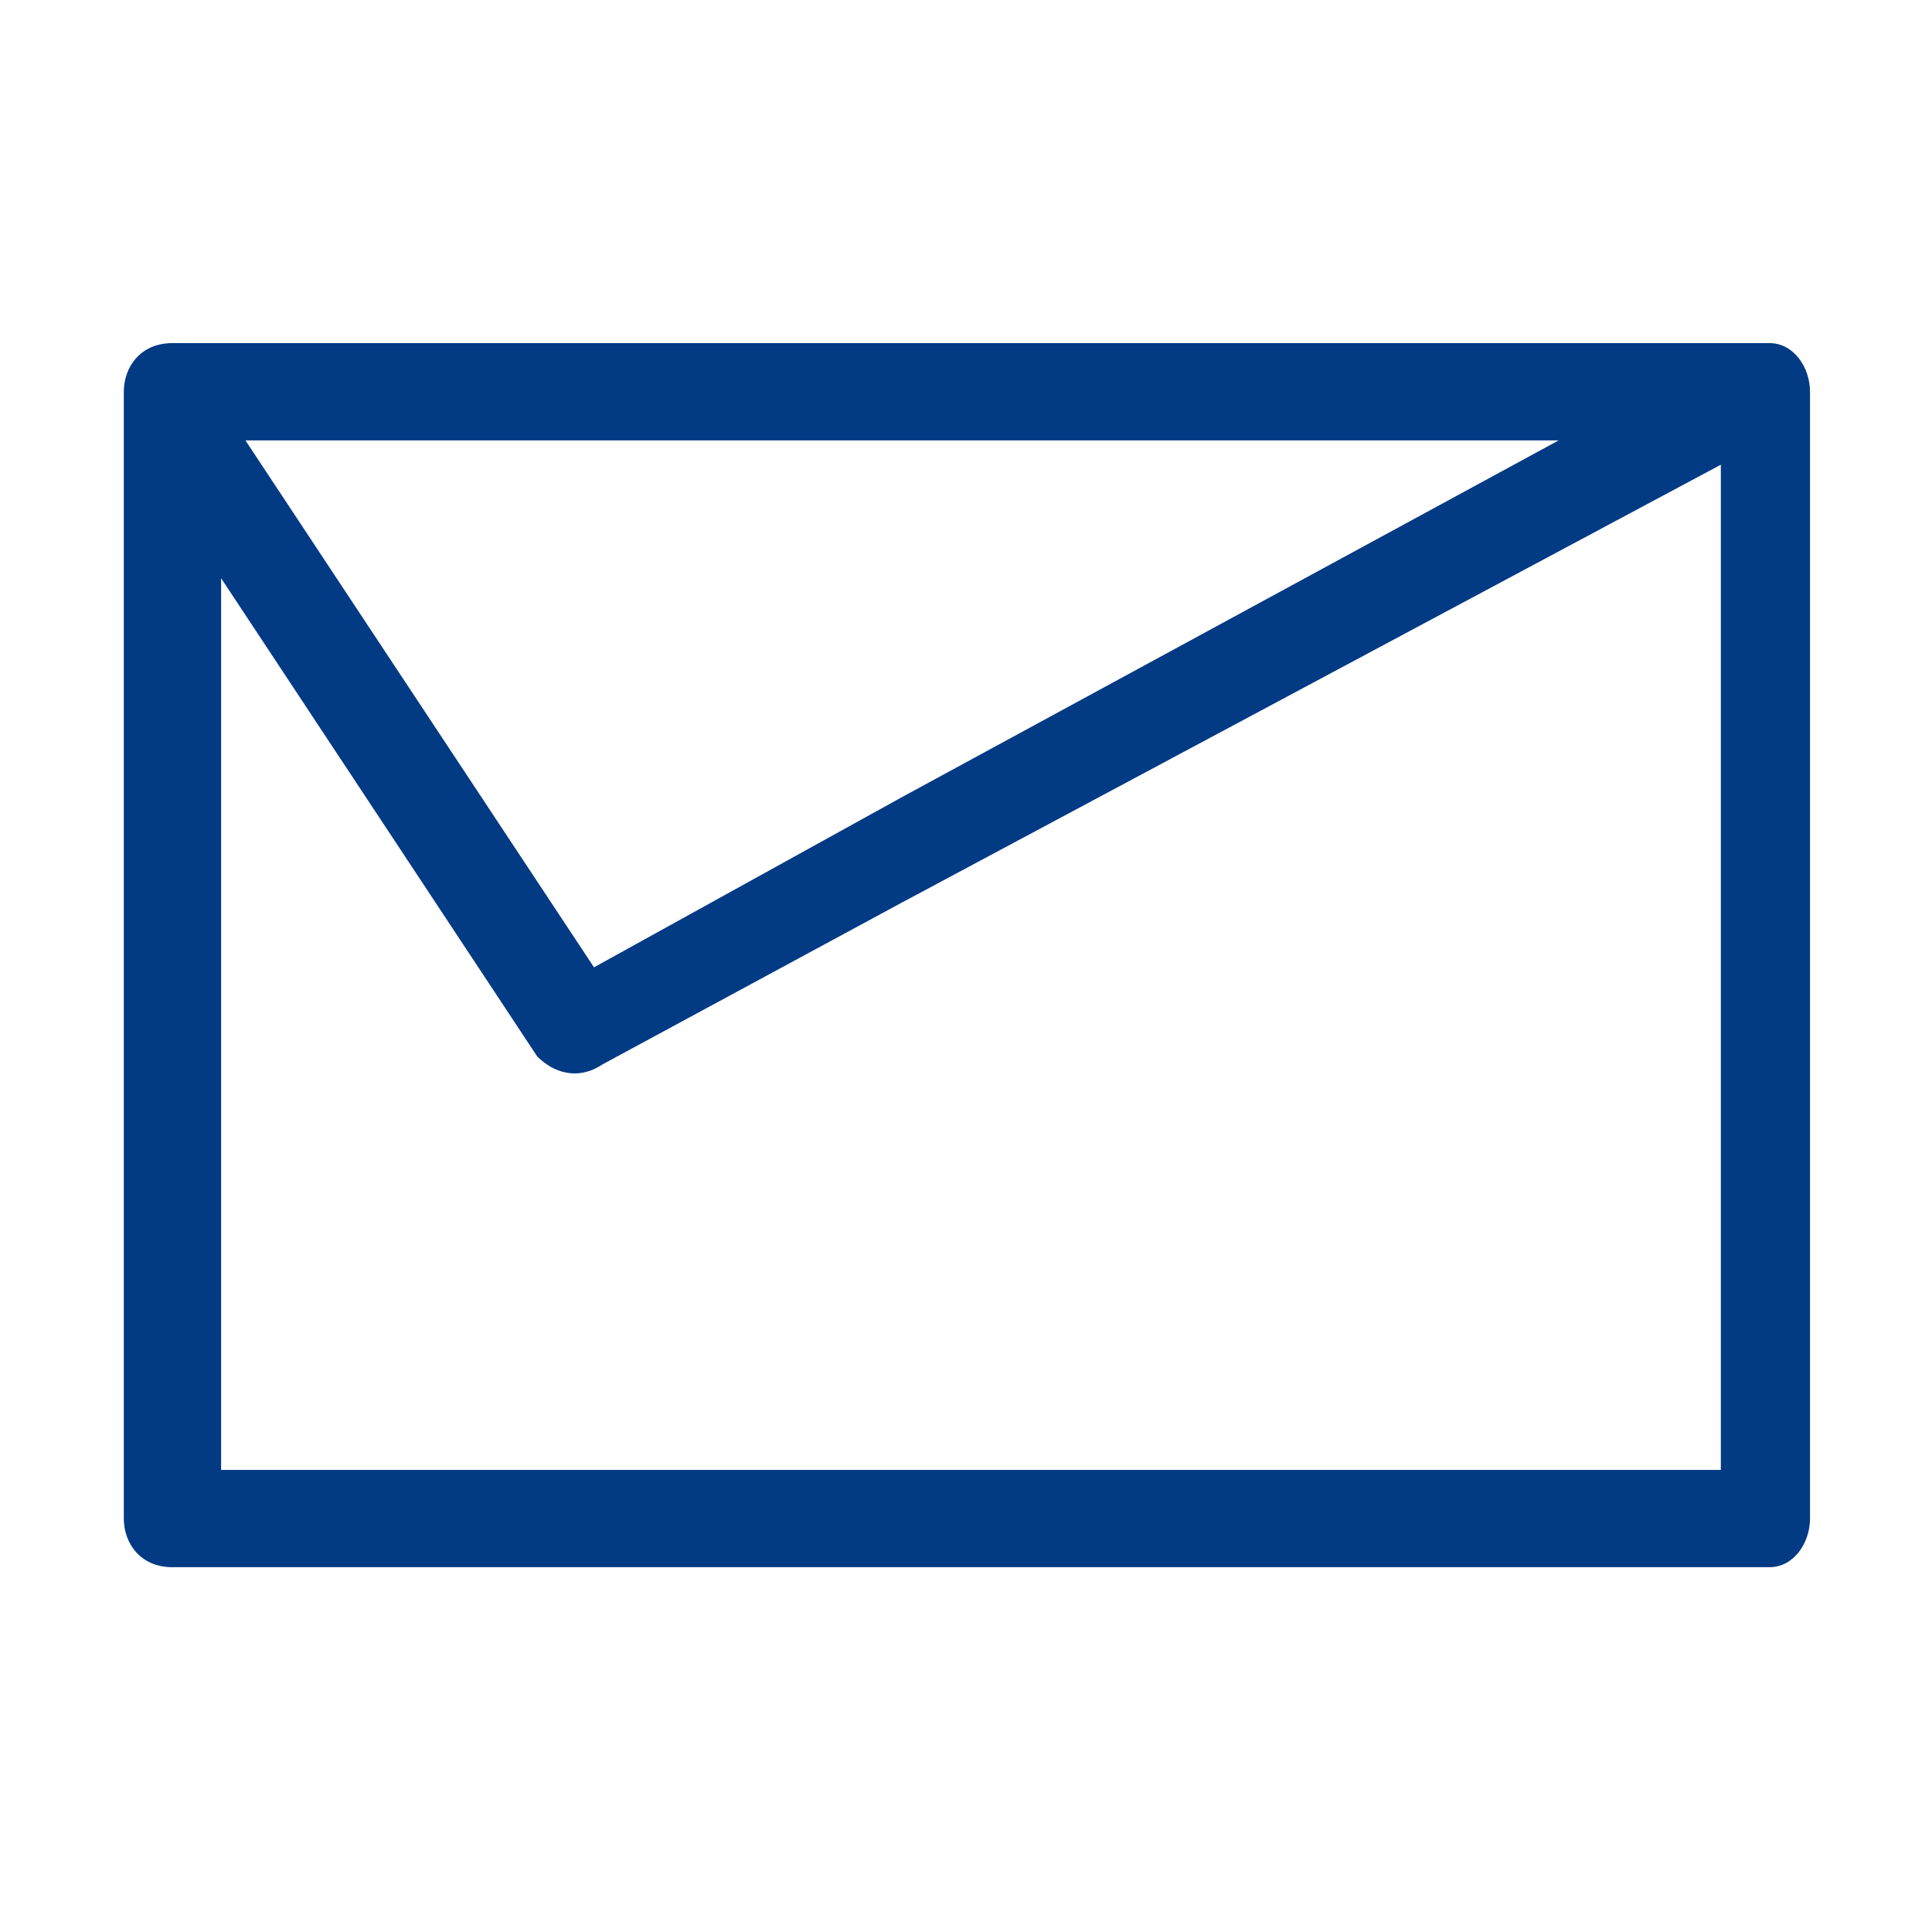 <?xml version="1.0" standalone="no"?><!DOCTYPE svg PUBLIC "-//W3C//DTD SVG 1.1//EN" "http://www.w3.org/Graphics/SVG/1.1/DTD/svg11.dtd"><svg t="1669007477392" class="icon" viewBox="0 0 1024 1024" version="1.1" xmlns="http://www.w3.org/2000/svg" p-id="11079" xmlns:xlink="http://www.w3.org/1999/xlink" width="200" height="200"><path d="M478.108 181.855l446.854 0c0 0 4.297 0 8.594 0l4.297 0c12.89 0 21.483 12.89 21.483 25.78l0 0 0 597.238c0 12.89-8.594 25.78-21.483 25.78l-4.297 0L478.108 830.653l0-51.56 433.965 0L912.073 246.305 478.108 478.325l0-55.857 348.032-189.054L478.108 233.414 478.108 181.855zM91.407 181.855l386.701 0 0 51.56L130.077 233.415 314.834 512.699l163.274-90.23 0 55.857-158.977 85.933c-12.89 8.594-25.78 4.297-34.374-4.297l-167.57-253.504 0 472.634 360.921 0 0 51.56L91.407 830.653c-17.186 0-25.78-12.89-25.78-25.78L65.627 207.635C65.627 194.744 74.219 181.855 91.407 181.855z" p-id="11080" fill="#023A84"></path></svg>